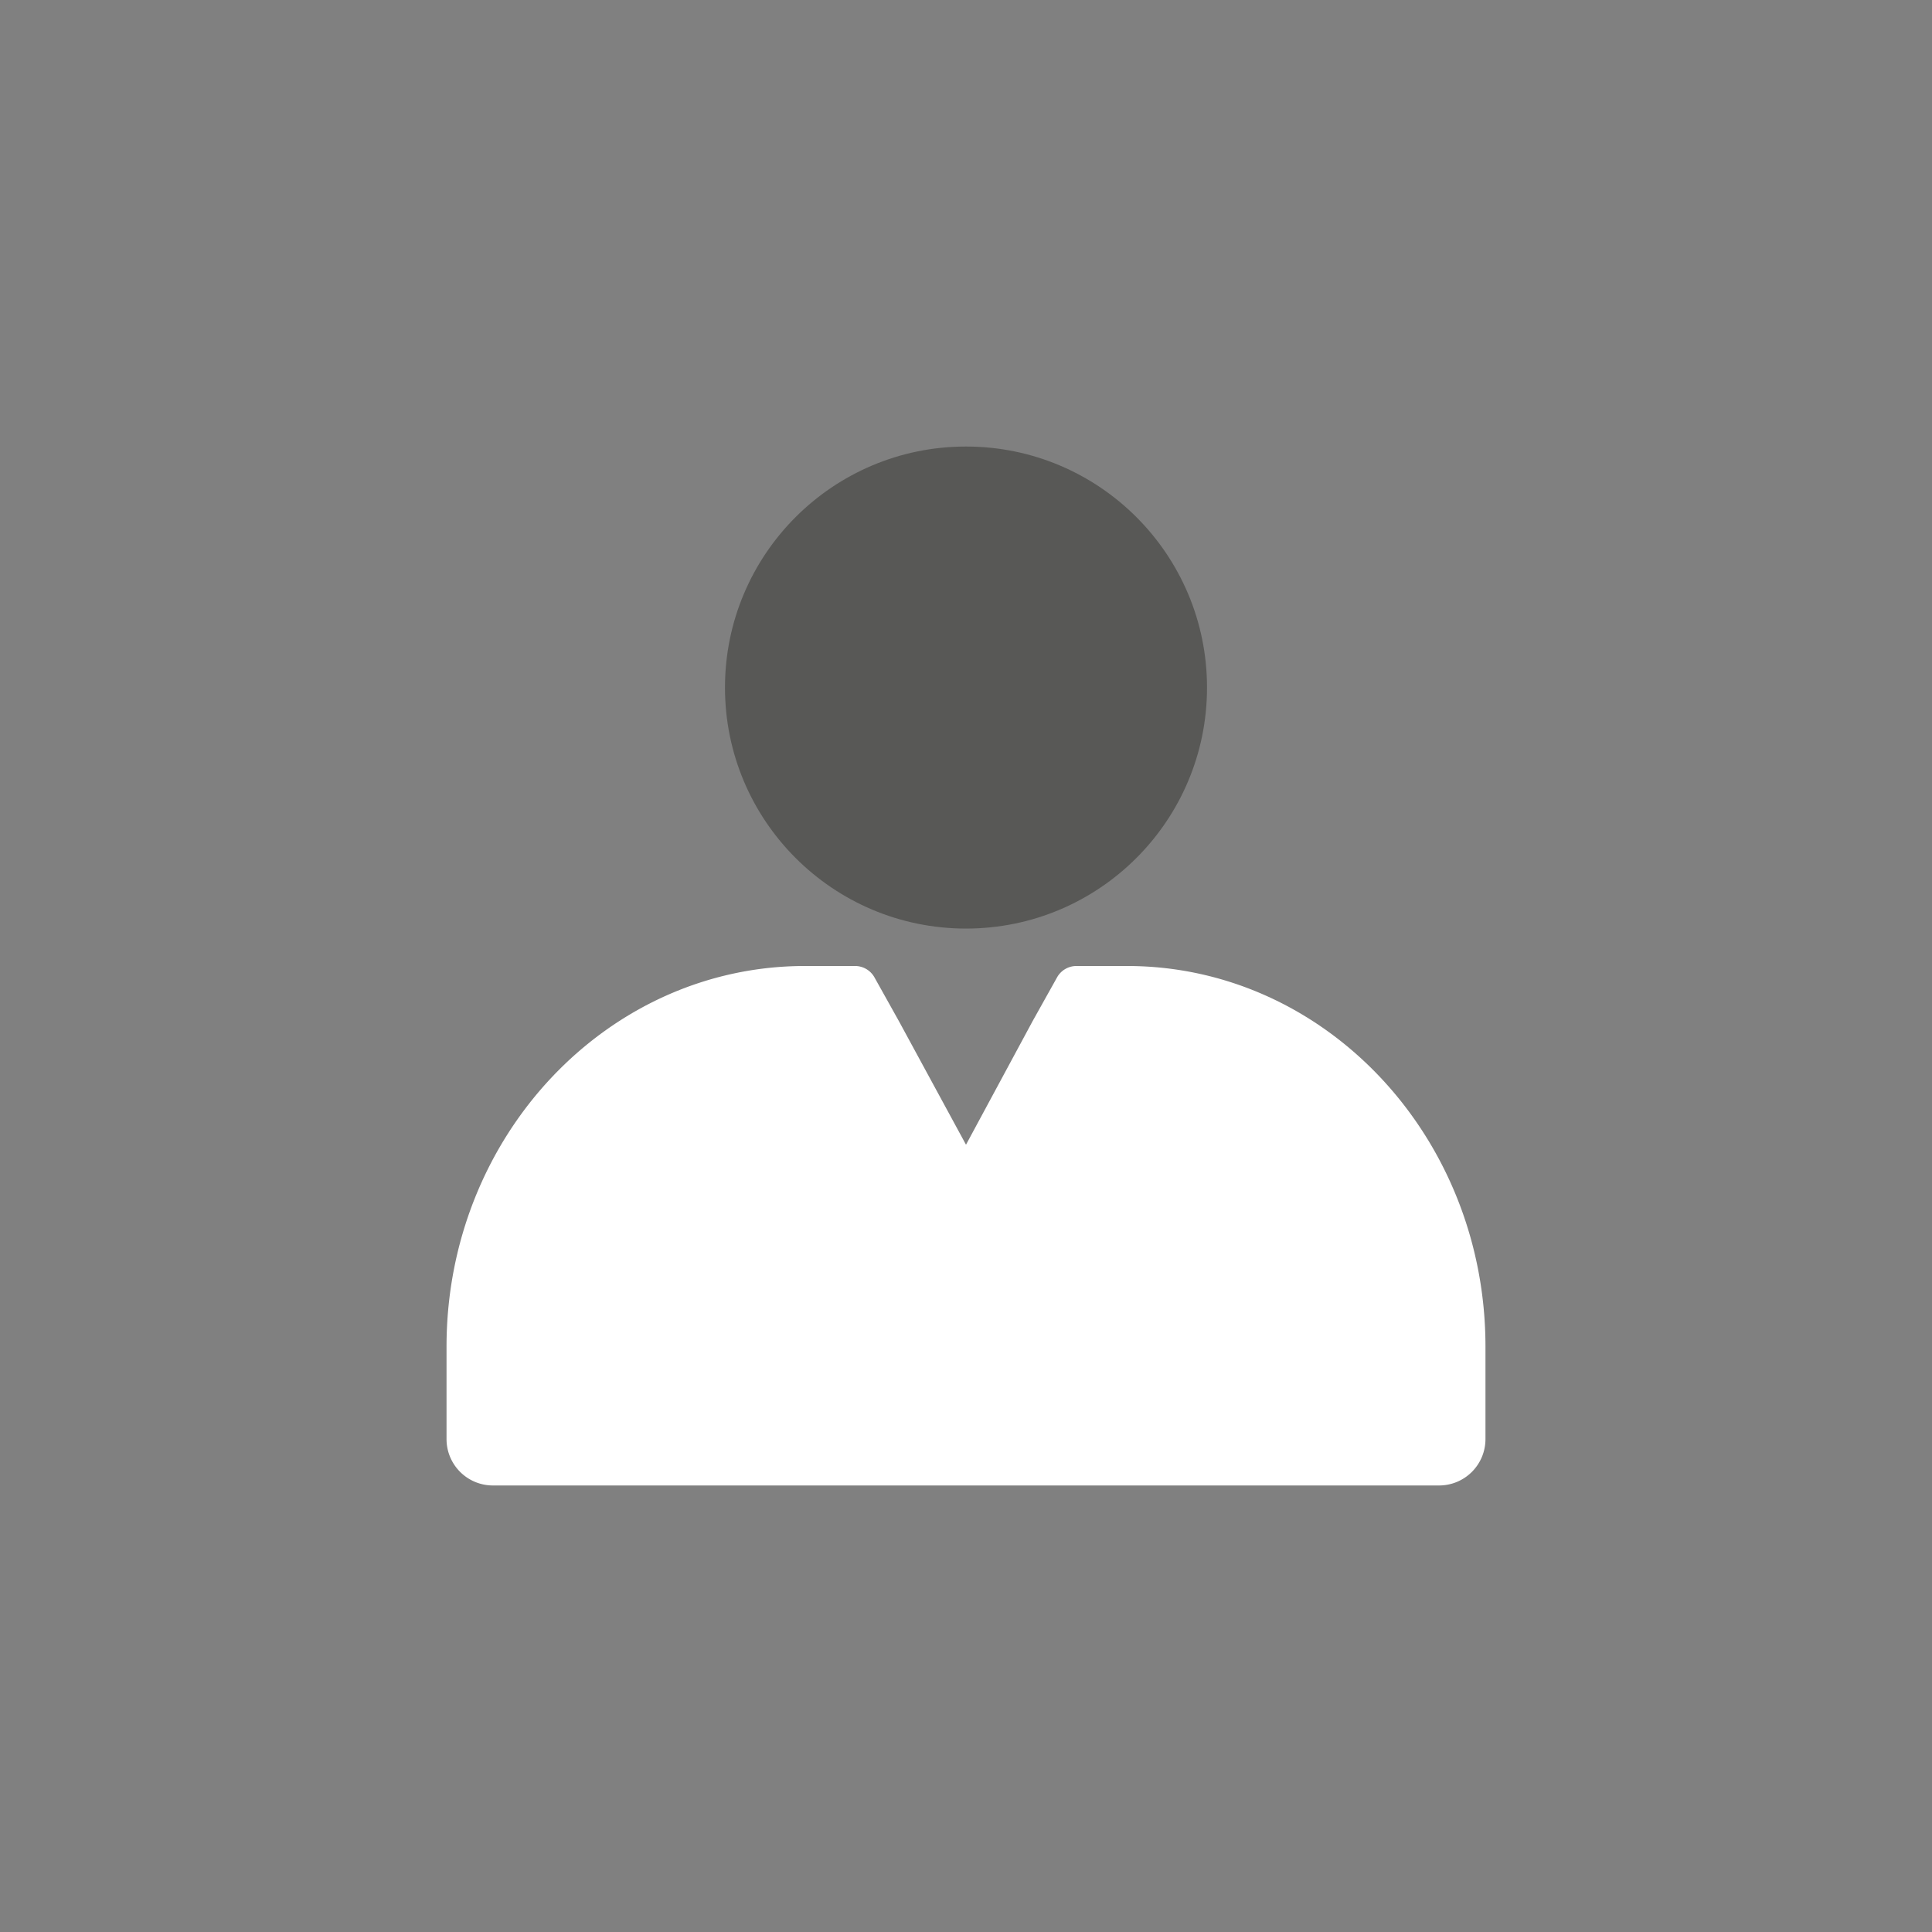<svg xmlns="http://www.w3.org/2000/svg" viewBox="0 0 80 80"><rect x="0" y="0" width="80" height="80" fill="#808080" stroke="none"/><defs><style>.a{fill:#585856;}.b{fill:#fff;}.c{fill:none;}</style></defs><circle class="a" cx="40" cy="28.47" r="9.98"></circle><path class="b" d="M46.67,40H44.56a.92.92,0,0,0-.8.49l-1,1.79L40,47.4l-2.78-5.12-1-1.79a.92.92,0,0,0-.8-.49H33.33c-8.19,0-14.84,7.06-14.84,15.76v3.83a1.92,1.92,0,0,0,1.92,1.92H59.59a1.92,1.92,0,0,0,1.92-1.92V55.76C61.51,47.06,54.86,40,46.67,40Z"></path><rect class="c" width="80" height="80"></rect></svg>